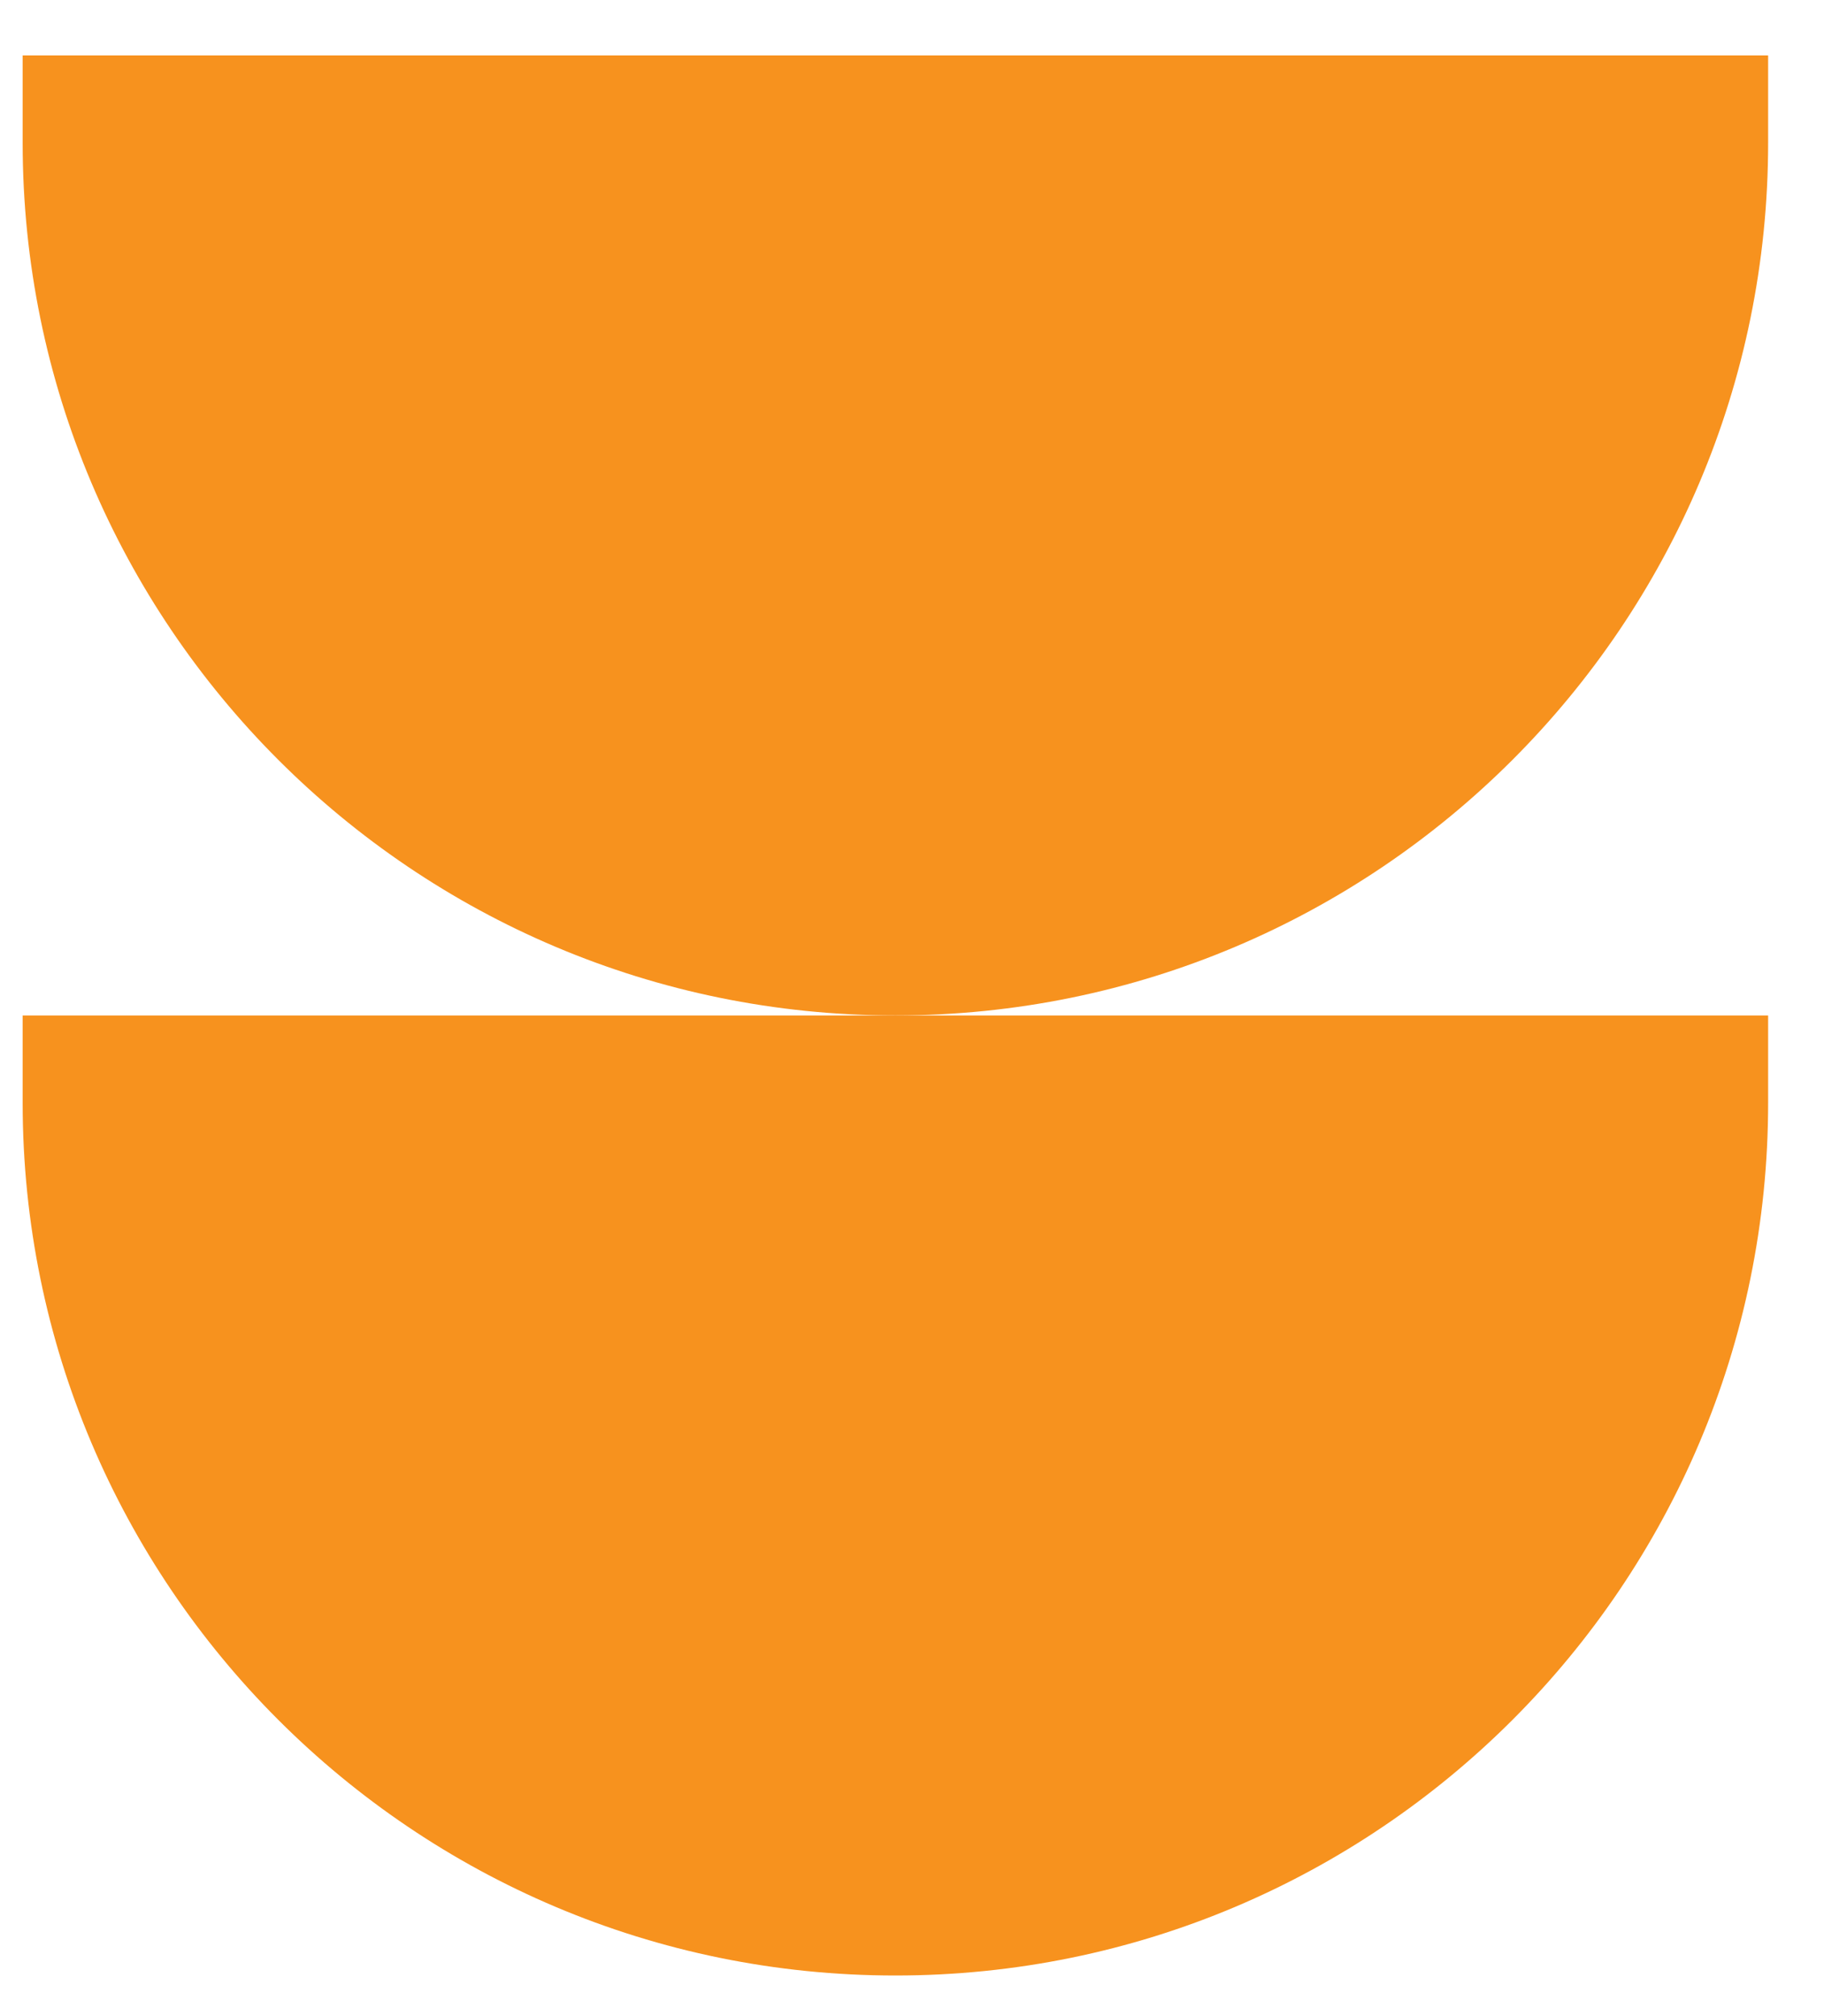 <svg width="19" height="21" viewBox="0 0 19 21" fill="none" xmlns="http://www.w3.org/2000/svg">
<path d="M18.418 11.486C18.418 16.506 14.348 20.577 9.327 20.577C4.306 20.577 0.236 16.506 0.236 11.486L0.236 10.577L18.418 10.577L18.418 11.486Z" fill="#F7921E"/>
<path d="M18.418 1.486C18.418 6.507 14.348 10.577 9.327 10.577C4.306 10.577 0.236 6.507 0.236 1.486L0.236 0.577L18.418 0.577L18.418 1.486Z" fill="#F7921E"/>
</svg>
